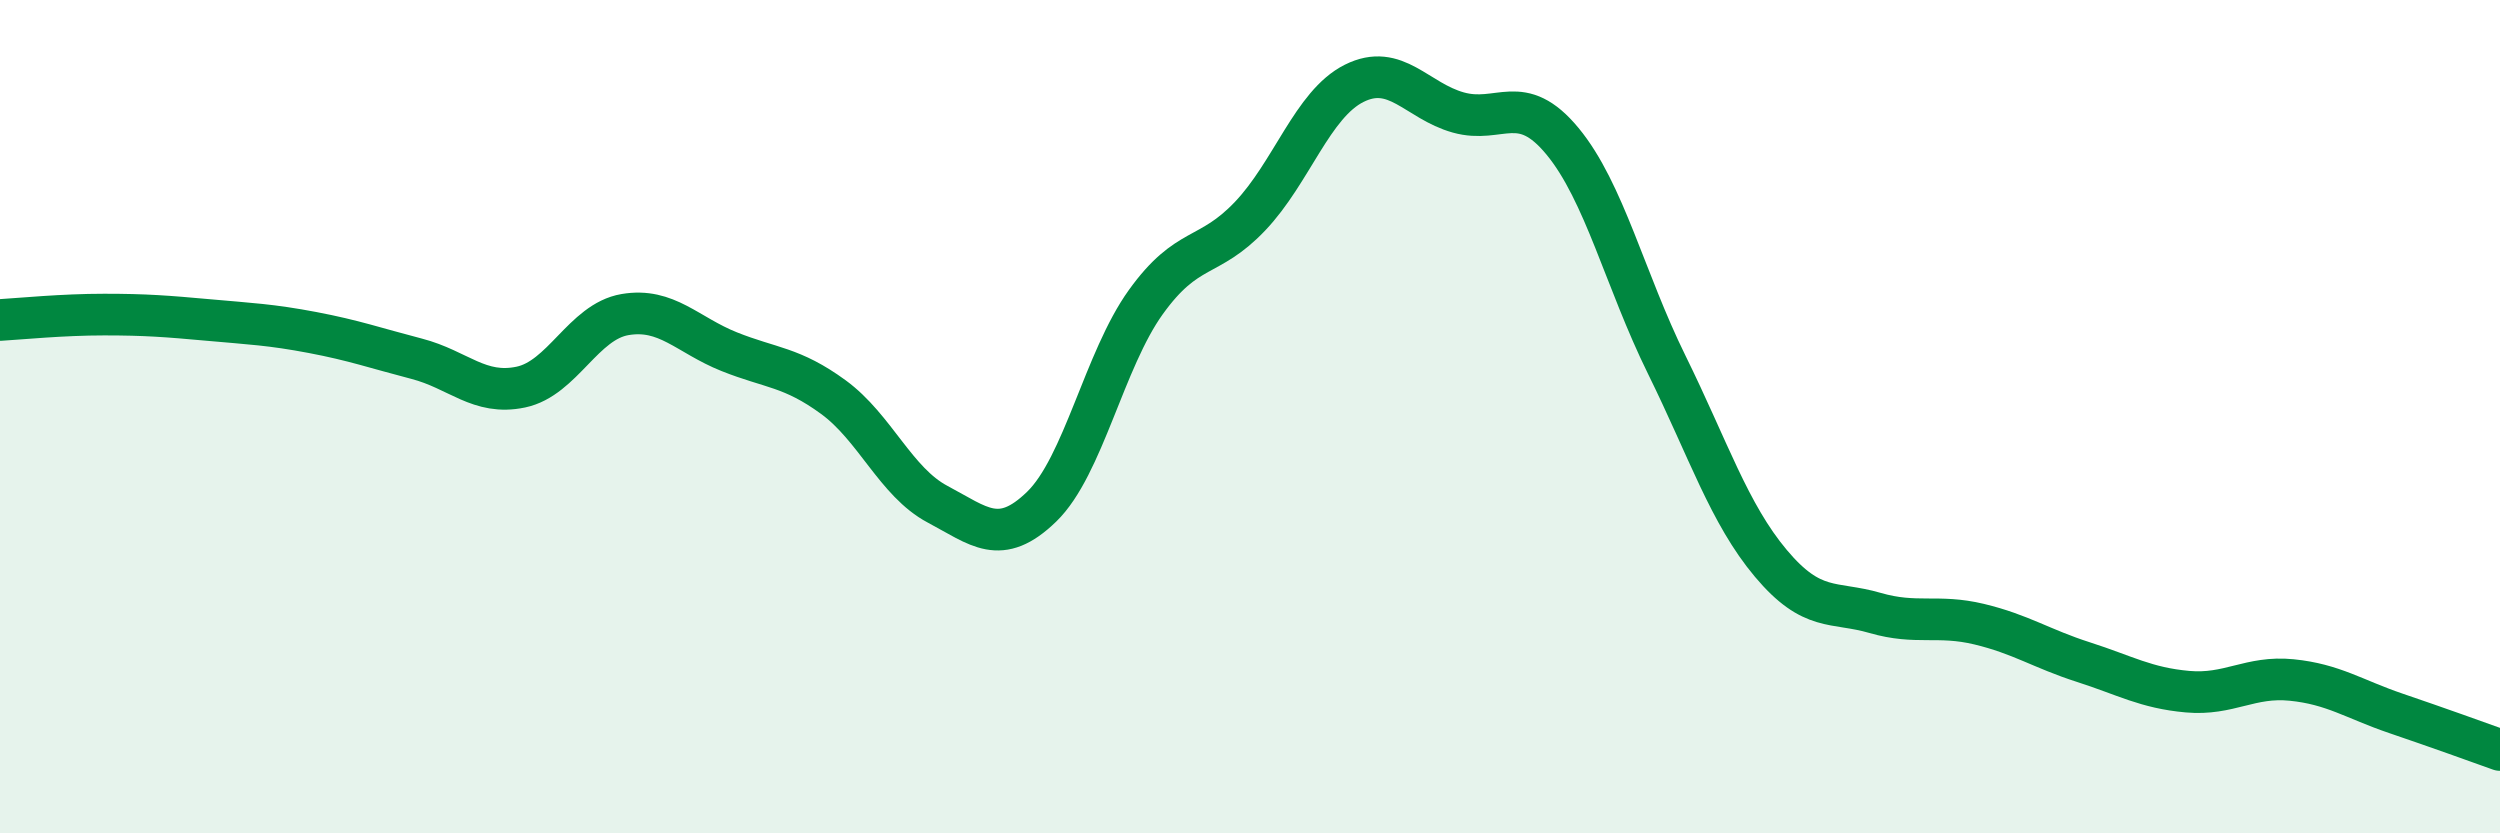 
    <svg width="60" height="20" viewBox="0 0 60 20" xmlns="http://www.w3.org/2000/svg">
      <path
        d="M 0,7.68 C 0.5,7.65 1.5,7.55 2.5,7.55 C 3.5,7.55 4,7.59 5,7.68 C 6,7.77 6.5,7.79 7.5,7.98 C 8.5,8.17 9,8.35 10,8.61 C 11,8.87 11.5,9.5 12.5,9.29 C 13.5,9.08 14,7.72 15,7.55 C 16,7.38 16.5,8.04 17.5,8.44 C 18.5,8.84 19,8.8 20,9.53 C 21,10.26 21.5,11.57 22.5,12.1 C 23.5,12.63 24,13.13 25,12.16 C 26,11.19 26.5,8.64 27.5,7.25 C 28.5,5.86 29,6.24 30,5.19 C 31,4.14 31.5,2.5 32.5,2 C 33.5,1.5 34,2.42 35,2.7 C 36,2.98 36.5,2.18 37.5,3.39 C 38.5,4.6 39,6.72 40,8.75 C 41,10.78 41.5,12.33 42.5,13.52 C 43.5,14.71 44,14.42 45,14.71 C 46,15 46.5,14.74 47.5,14.98 C 48.5,15.22 49,15.57 50,15.89 C 51,16.21 51.5,16.51 52.5,16.6 C 53.5,16.69 54,16.22 55,16.32 C 56,16.42 56.5,16.78 57.5,17.12 C 58.5,17.46 59.5,17.82 60,18L60 20L0 20Z"
        fill="#008740"
        opacity="0.1"
        stroke-linecap="round"
        stroke-linejoin="round"
      />
      <path
        d="M 0,7.68 C 0.5,7.65 1.5,7.55 2.5,7.55 C 3.5,7.55 4,7.59 5,7.68 C 6,7.77 6.5,7.79 7.5,7.98 C 8.5,8.17 9,8.35 10,8.61 C 11,8.87 11.5,9.5 12.5,9.29 C 13.5,9.08 14,7.72 15,7.55 C 16,7.38 16.5,8.04 17.5,8.44 C 18.5,8.84 19,8.8 20,9.53 C 21,10.26 21.5,11.57 22.5,12.1 C 23.5,12.63 24,13.13 25,12.16 C 26,11.19 26.5,8.64 27.5,7.25 C 28.5,5.86 29,6.24 30,5.19 C 31,4.14 31.5,2.5 32.5,2 C 33.5,1.5 34,2.42 35,2.7 C 36,2.98 36.5,2.18 37.5,3.39 C 38.5,4.6 39,6.72 40,8.75 C 41,10.78 41.5,12.33 42.5,13.52 C 43.5,14.71 44,14.42 45,14.71 C 46,15 46.5,14.74 47.5,14.98 C 48.5,15.22 49,15.57 50,15.89 C 51,16.21 51.5,16.51 52.5,16.6 C 53.5,16.69 54,16.22 55,16.32 C 56,16.42 56.5,16.78 57.5,17.12 C 58.5,17.46 59.5,17.82 60,18"
        stroke="#008740"
        stroke-width="1"
        fill="none"
        stroke-linecap="round"
        stroke-linejoin="round"
      />
    </svg>
  